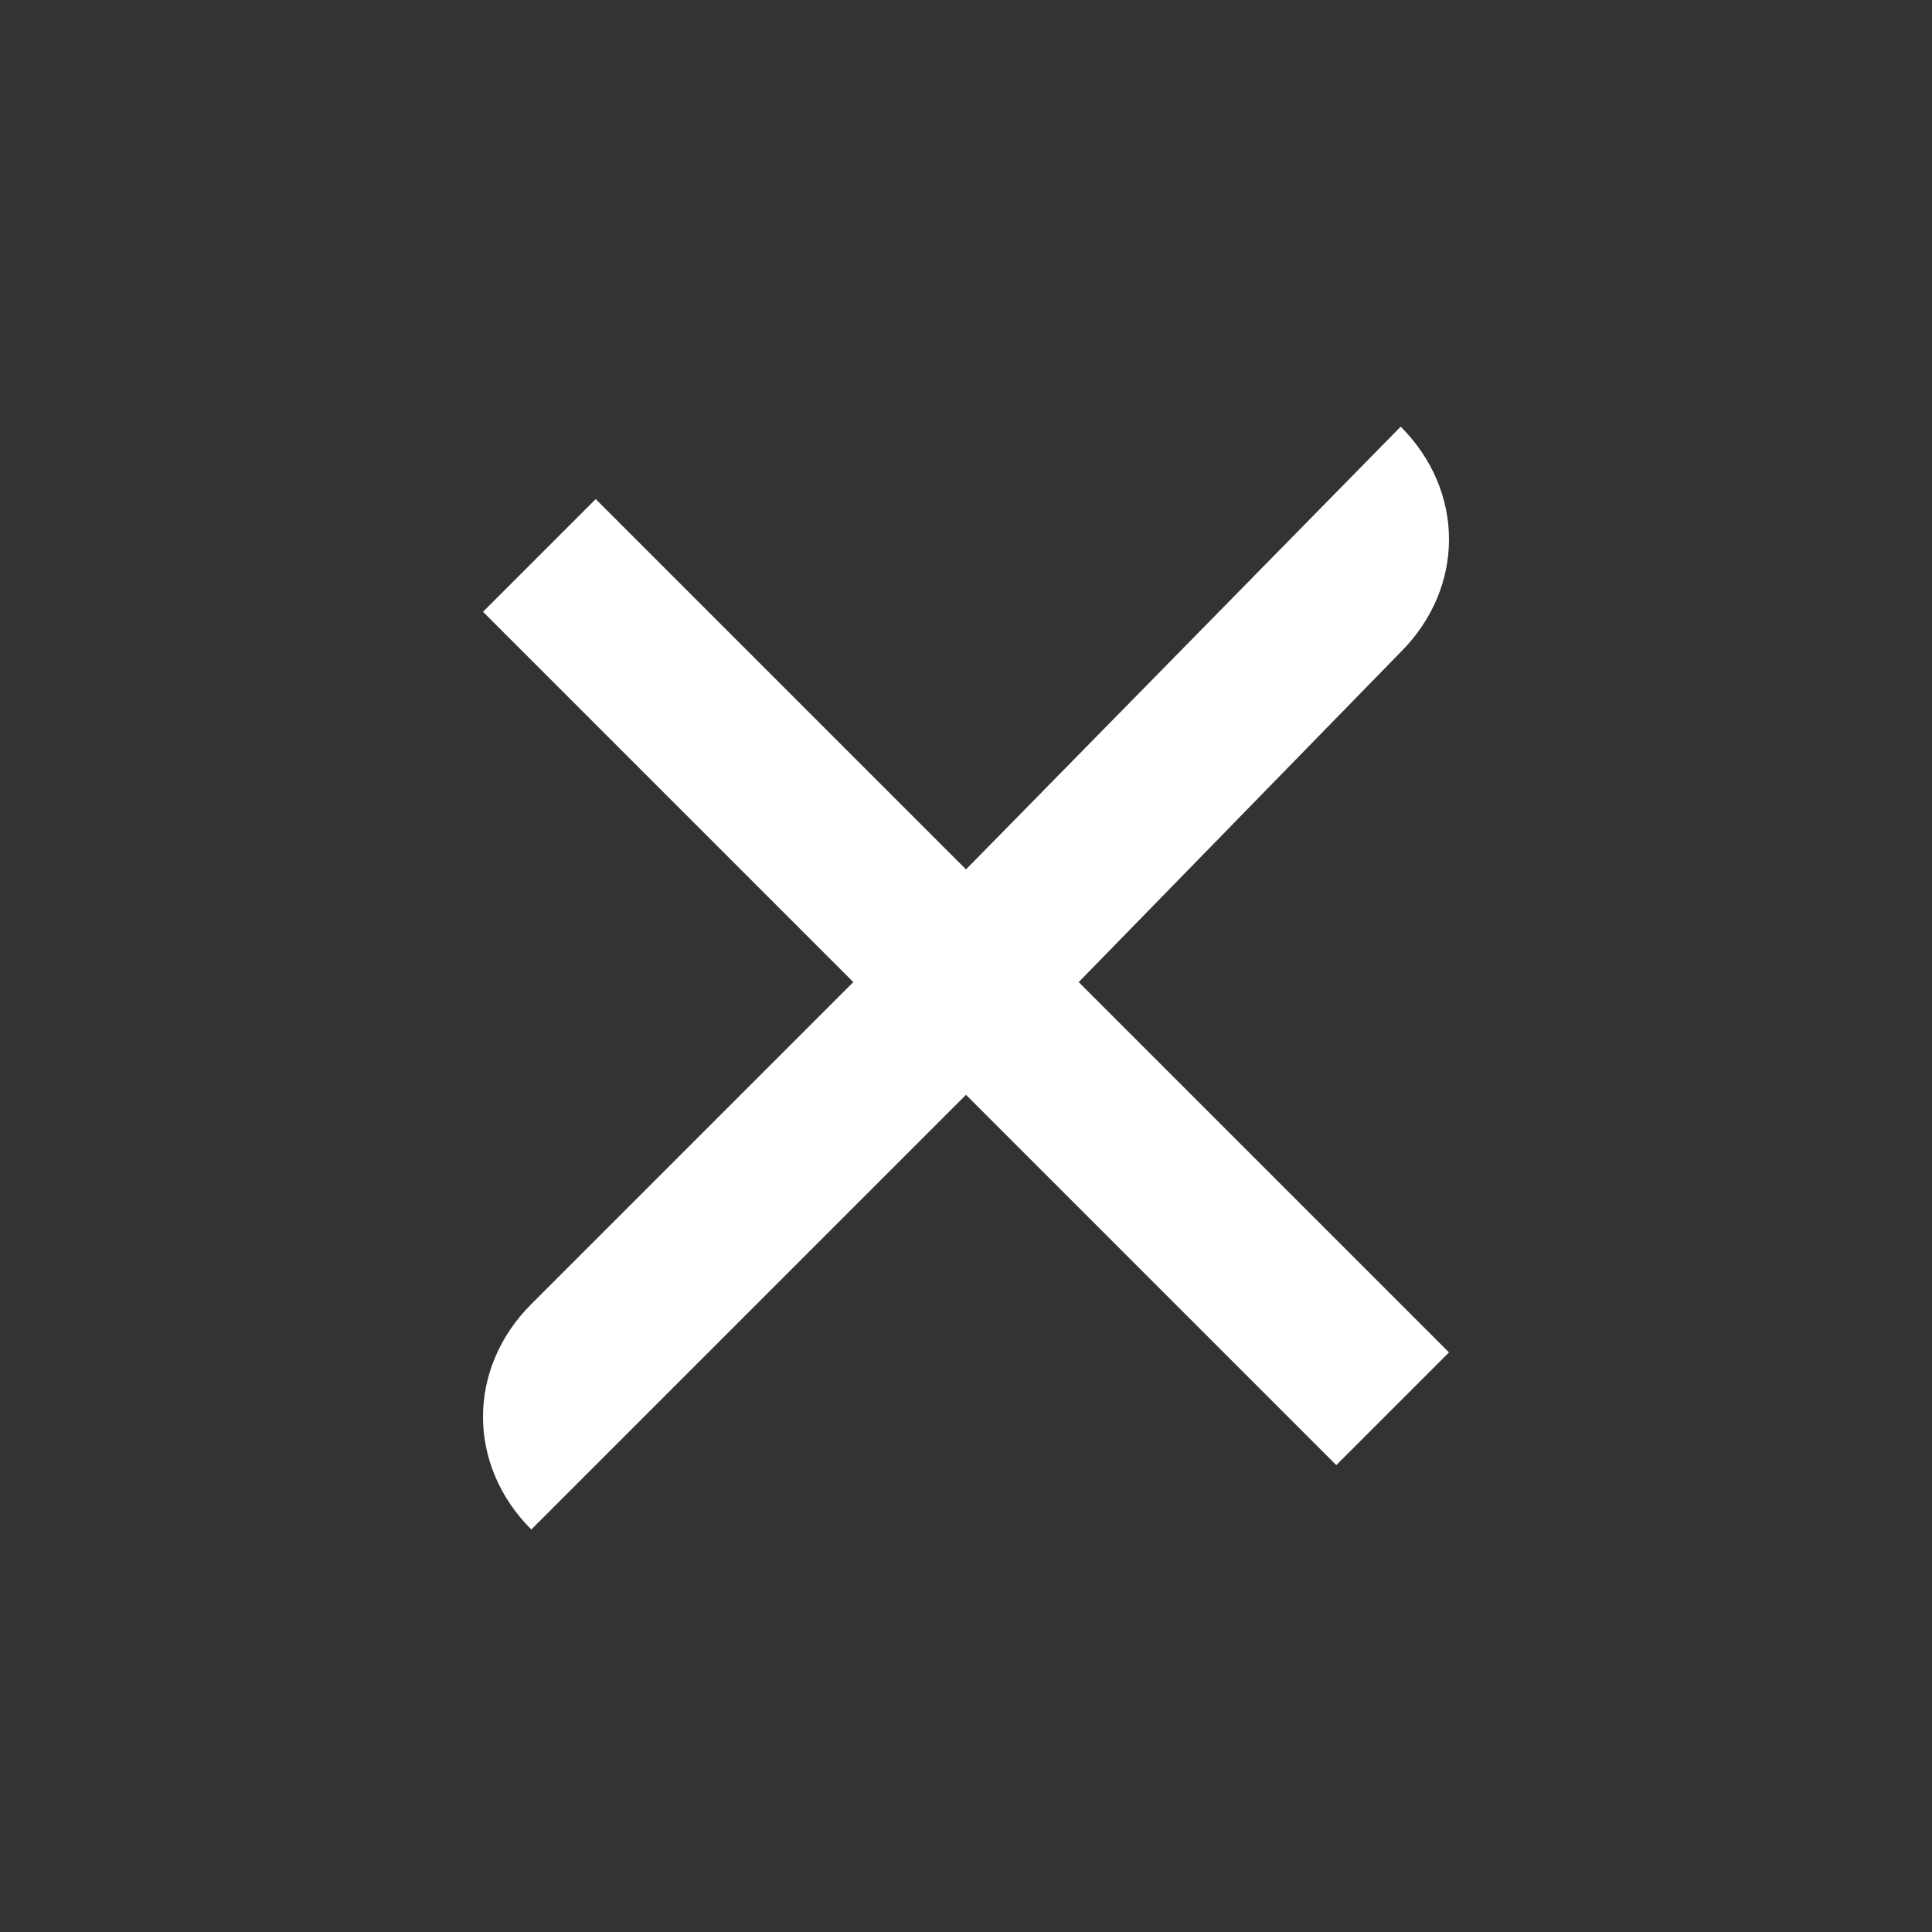<?xml version="1.0" encoding="utf-8"?>
<svg xmlns="http://www.w3.org/2000/svg" width="24" height="24" viewBox="0 0 24 24"><rect x="0" y="0" width="24" height="24" style="fill:#333333;stroke:none;opacity:1;fill-opacity:1"/><style>* { fill: #fff }</style>
    <g id="close">
        <path id="cross" d="M17.4 8.1c.8-.8.8-2 0-2.8L12 10.8 7.4 6.2 6 7.6l4.6 4.6-4 4c-.8.8-.8 2 0 2.8l5.4-5.4 4.6 4.6 1.4-1.4-4.6-4.6z"/>
    </g>
</svg>
